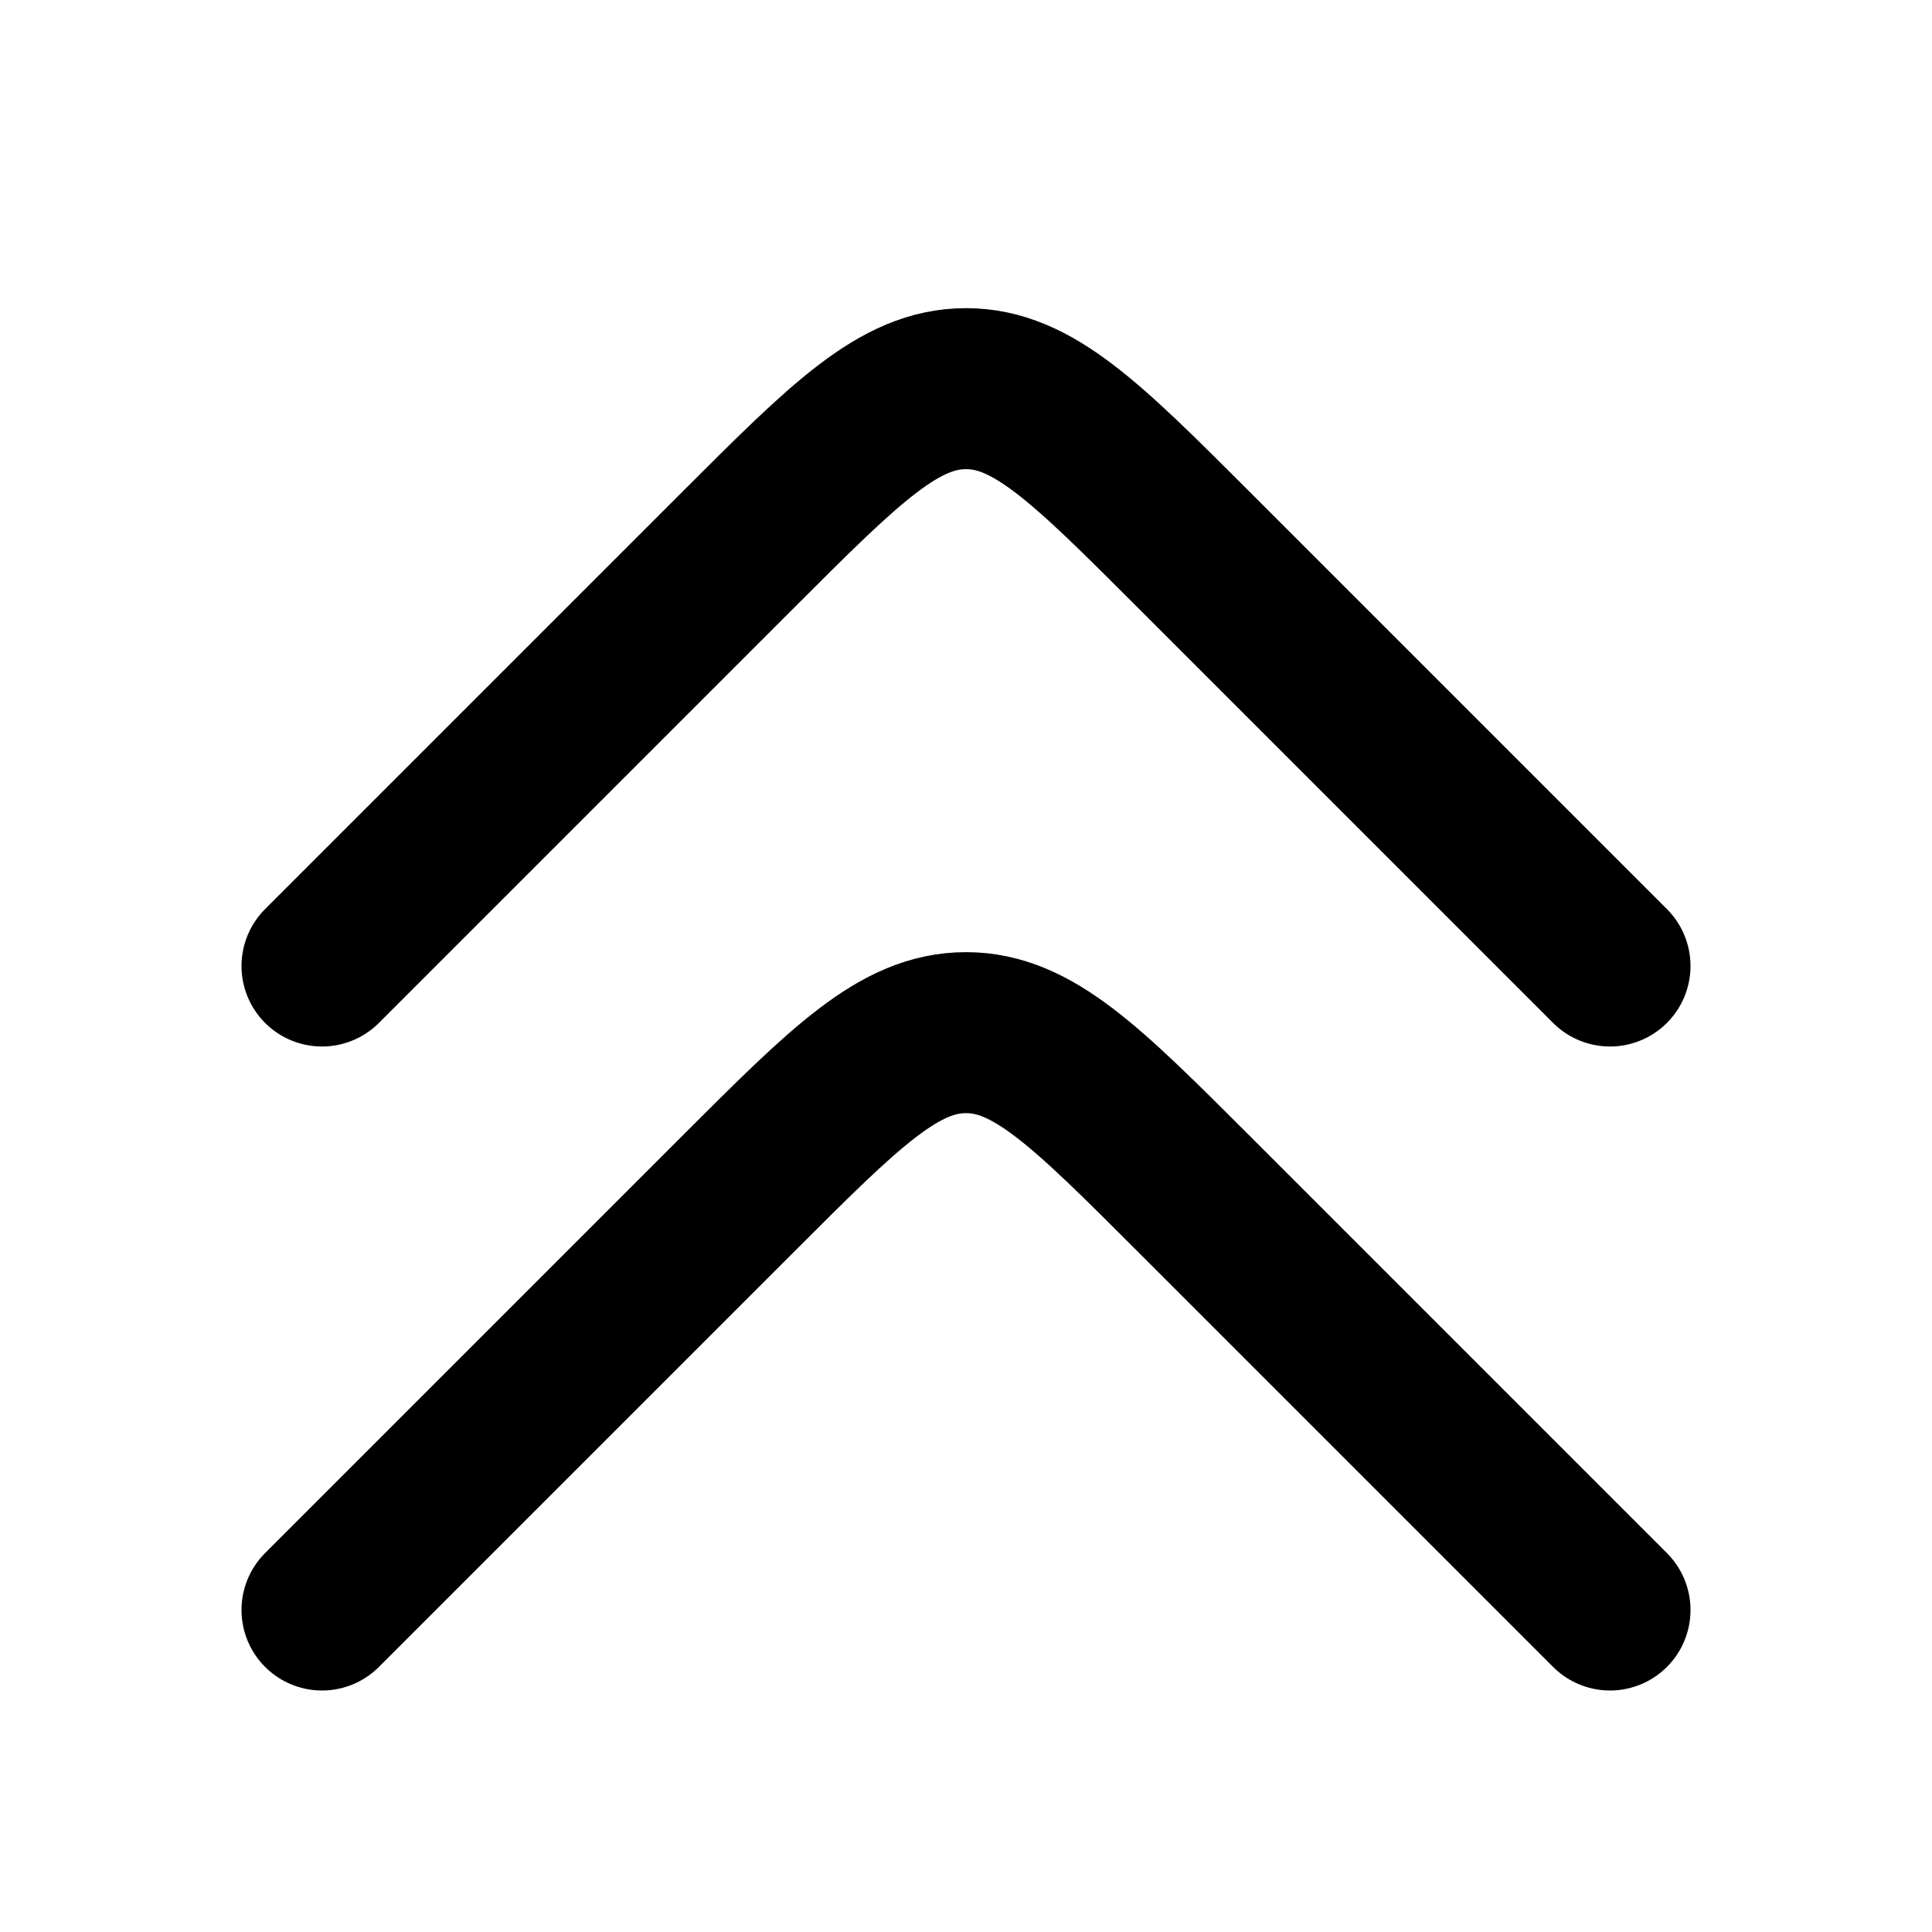 <svg width="24" height="24" fill="none" xmlns="http://www.w3.org/2000/svg"><path d="M20 12l-5.172-5.172c-1.333-1.333-2-2-2.828-2-.828 0-1.495.667-2.828 2L4 12m16 8l-5.172-5.172c-1.333-1.333-2-2-2.828-2-.828 0-1.495.667-2.828 2L4 20" stroke="currentColor" stroke-width="2" stroke-linecap="round" stroke-linejoin="round"/></svg>